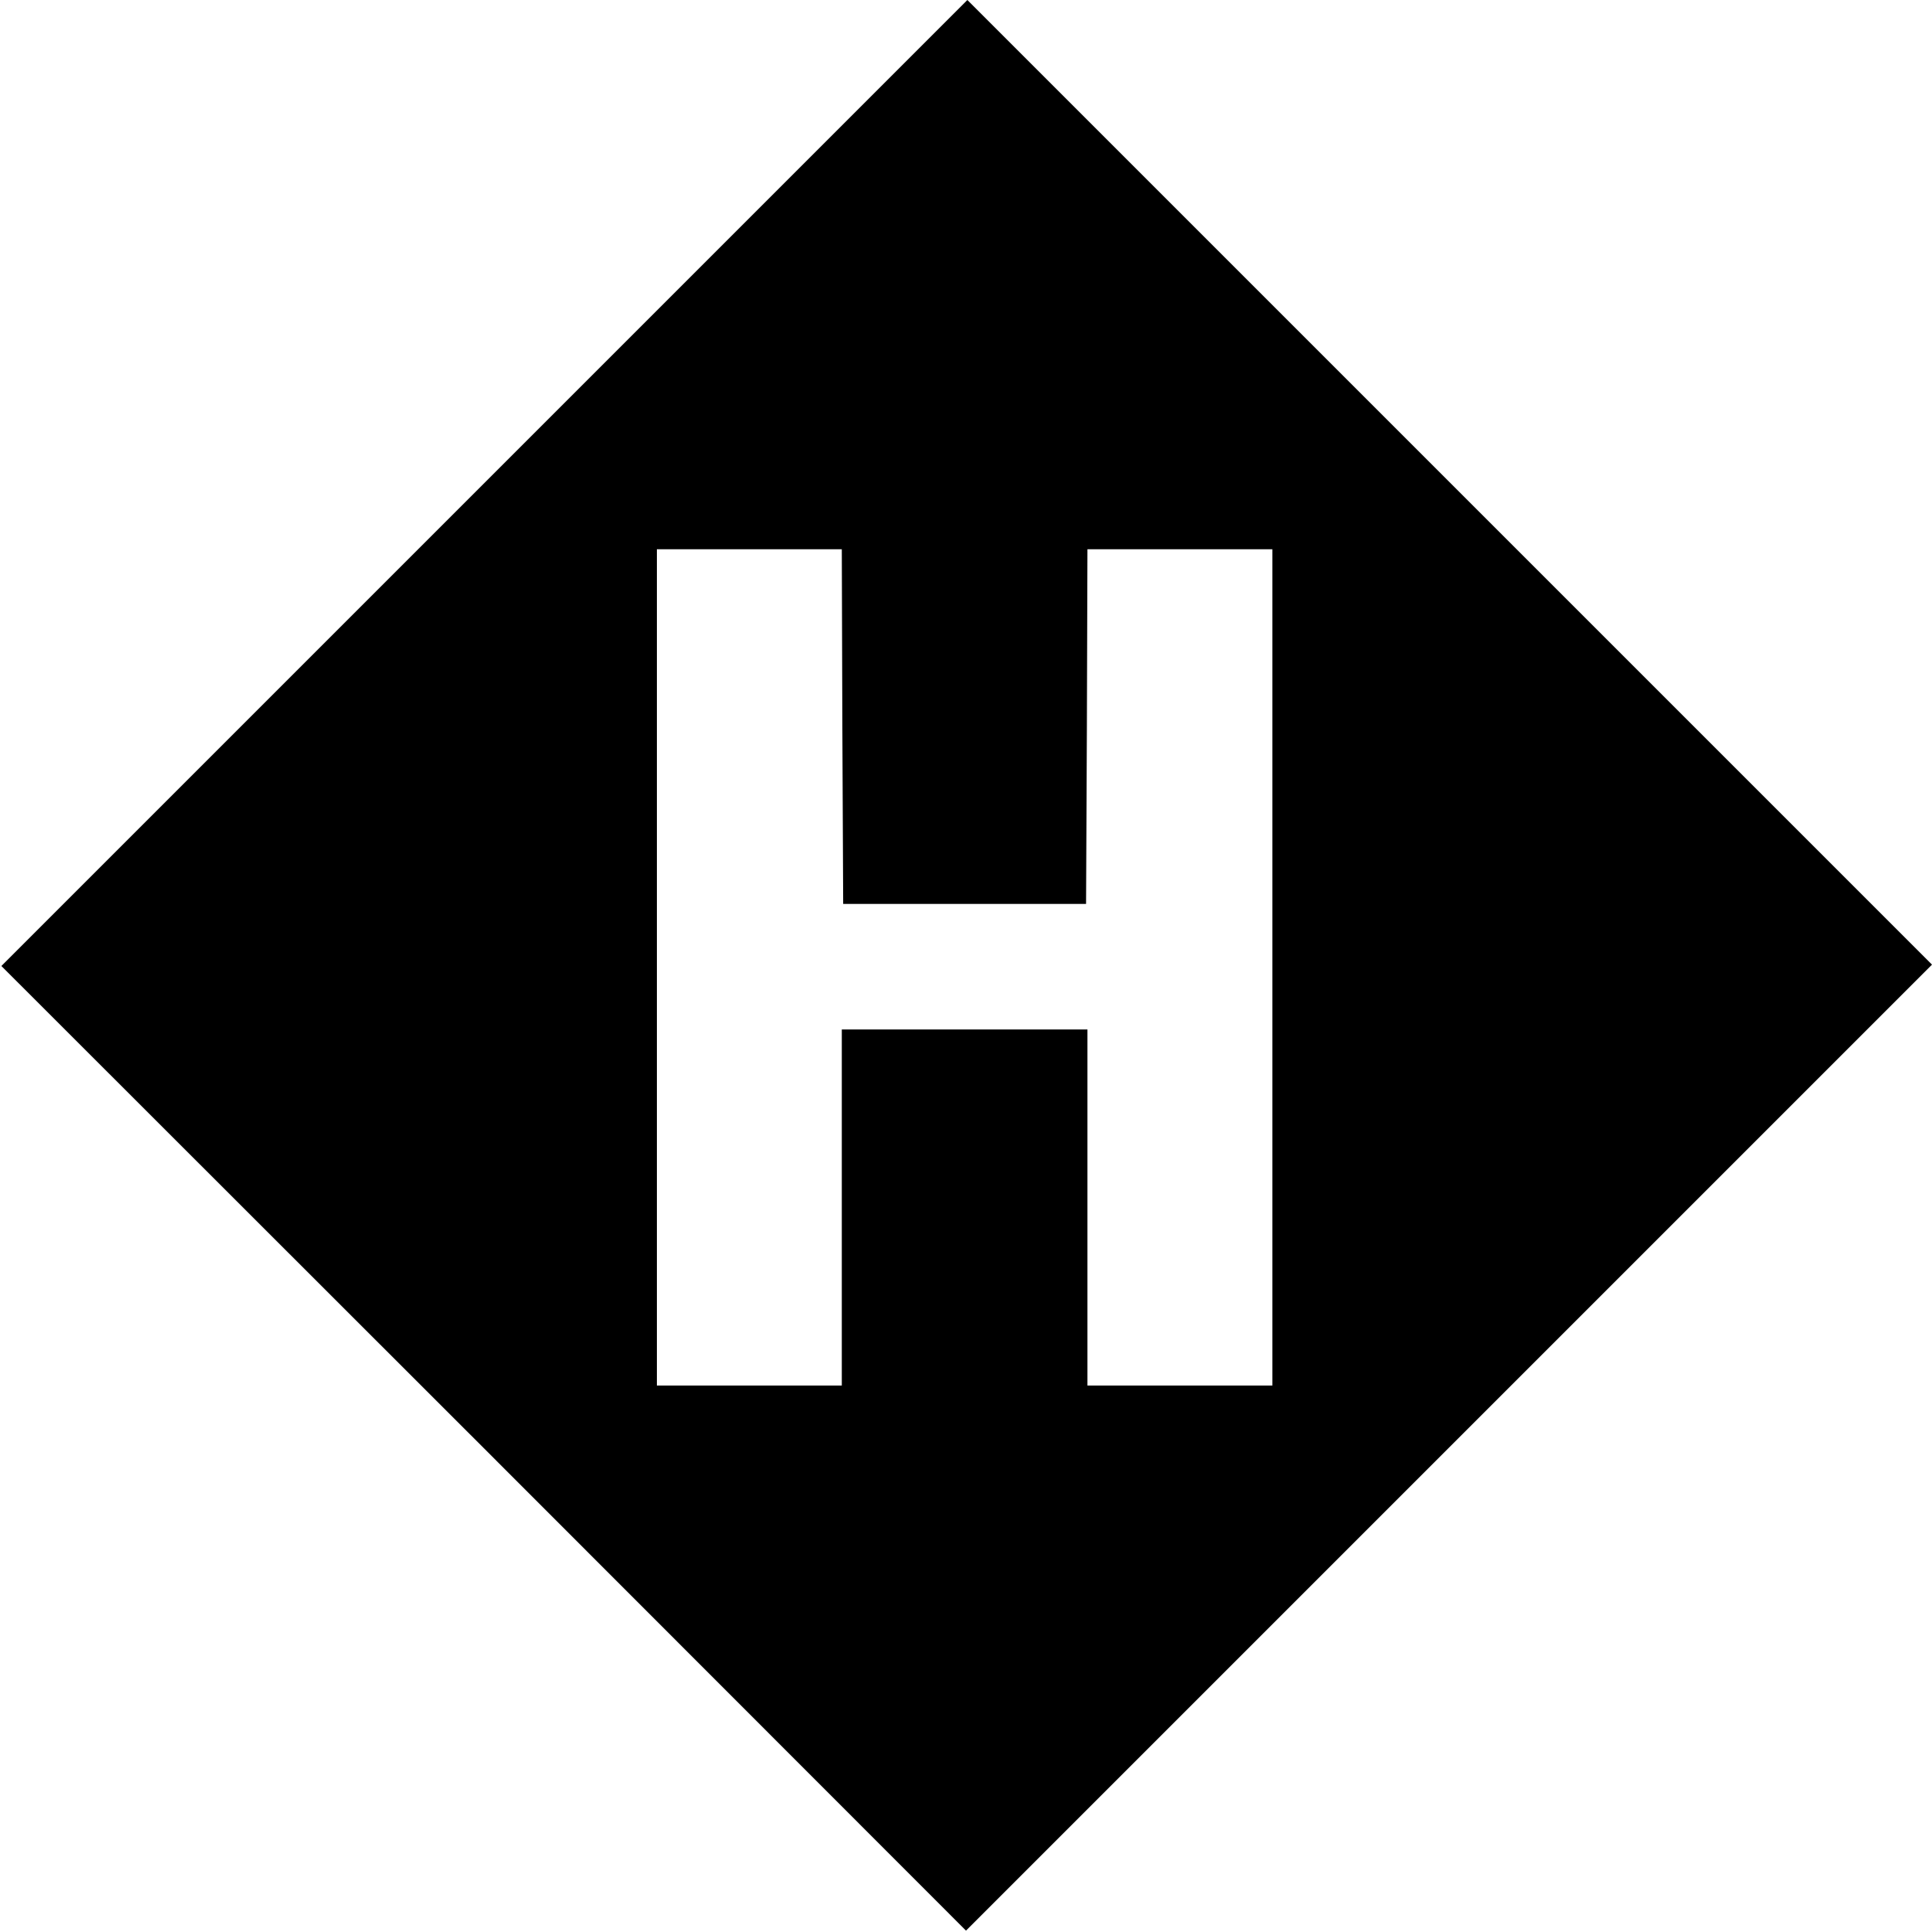 <?xml version="1.0" standalone="no"?>
<!DOCTYPE svg PUBLIC "-//W3C//DTD SVG 20010904//EN"
 "http://www.w3.org/TR/2001/REC-SVG-20010904/DTD/svg10.dtd">
<svg version="1.0" xmlns="http://www.w3.org/2000/svg"
 width="700pt" height="700pt" viewBox="0 0 700 700"
 preserveAspectRatio="xMidYMid meet">
<g transform="translate(0,700) scale(0.1,-0.1)"
fill="#000000" stroke="none">
<path d="M1755 5250 l-1750 -1750 1748 -1747 1747 -1748 1750 1750 1750 1750
-1748 1748 -1747 1747 -1750 -1750z m1297 -882 l3 -643 440 0 440 0 3 643 2
642 335 0 335 0 0 -1515 0 -1515 -335 0 -335 0 0 645 0 645 -445 0 -445 0 0
-645 0 -645 -335 0 -335 0 0 1515 0 1515 335 0 335 0 2 -642z"/>
</g>
</svg>

